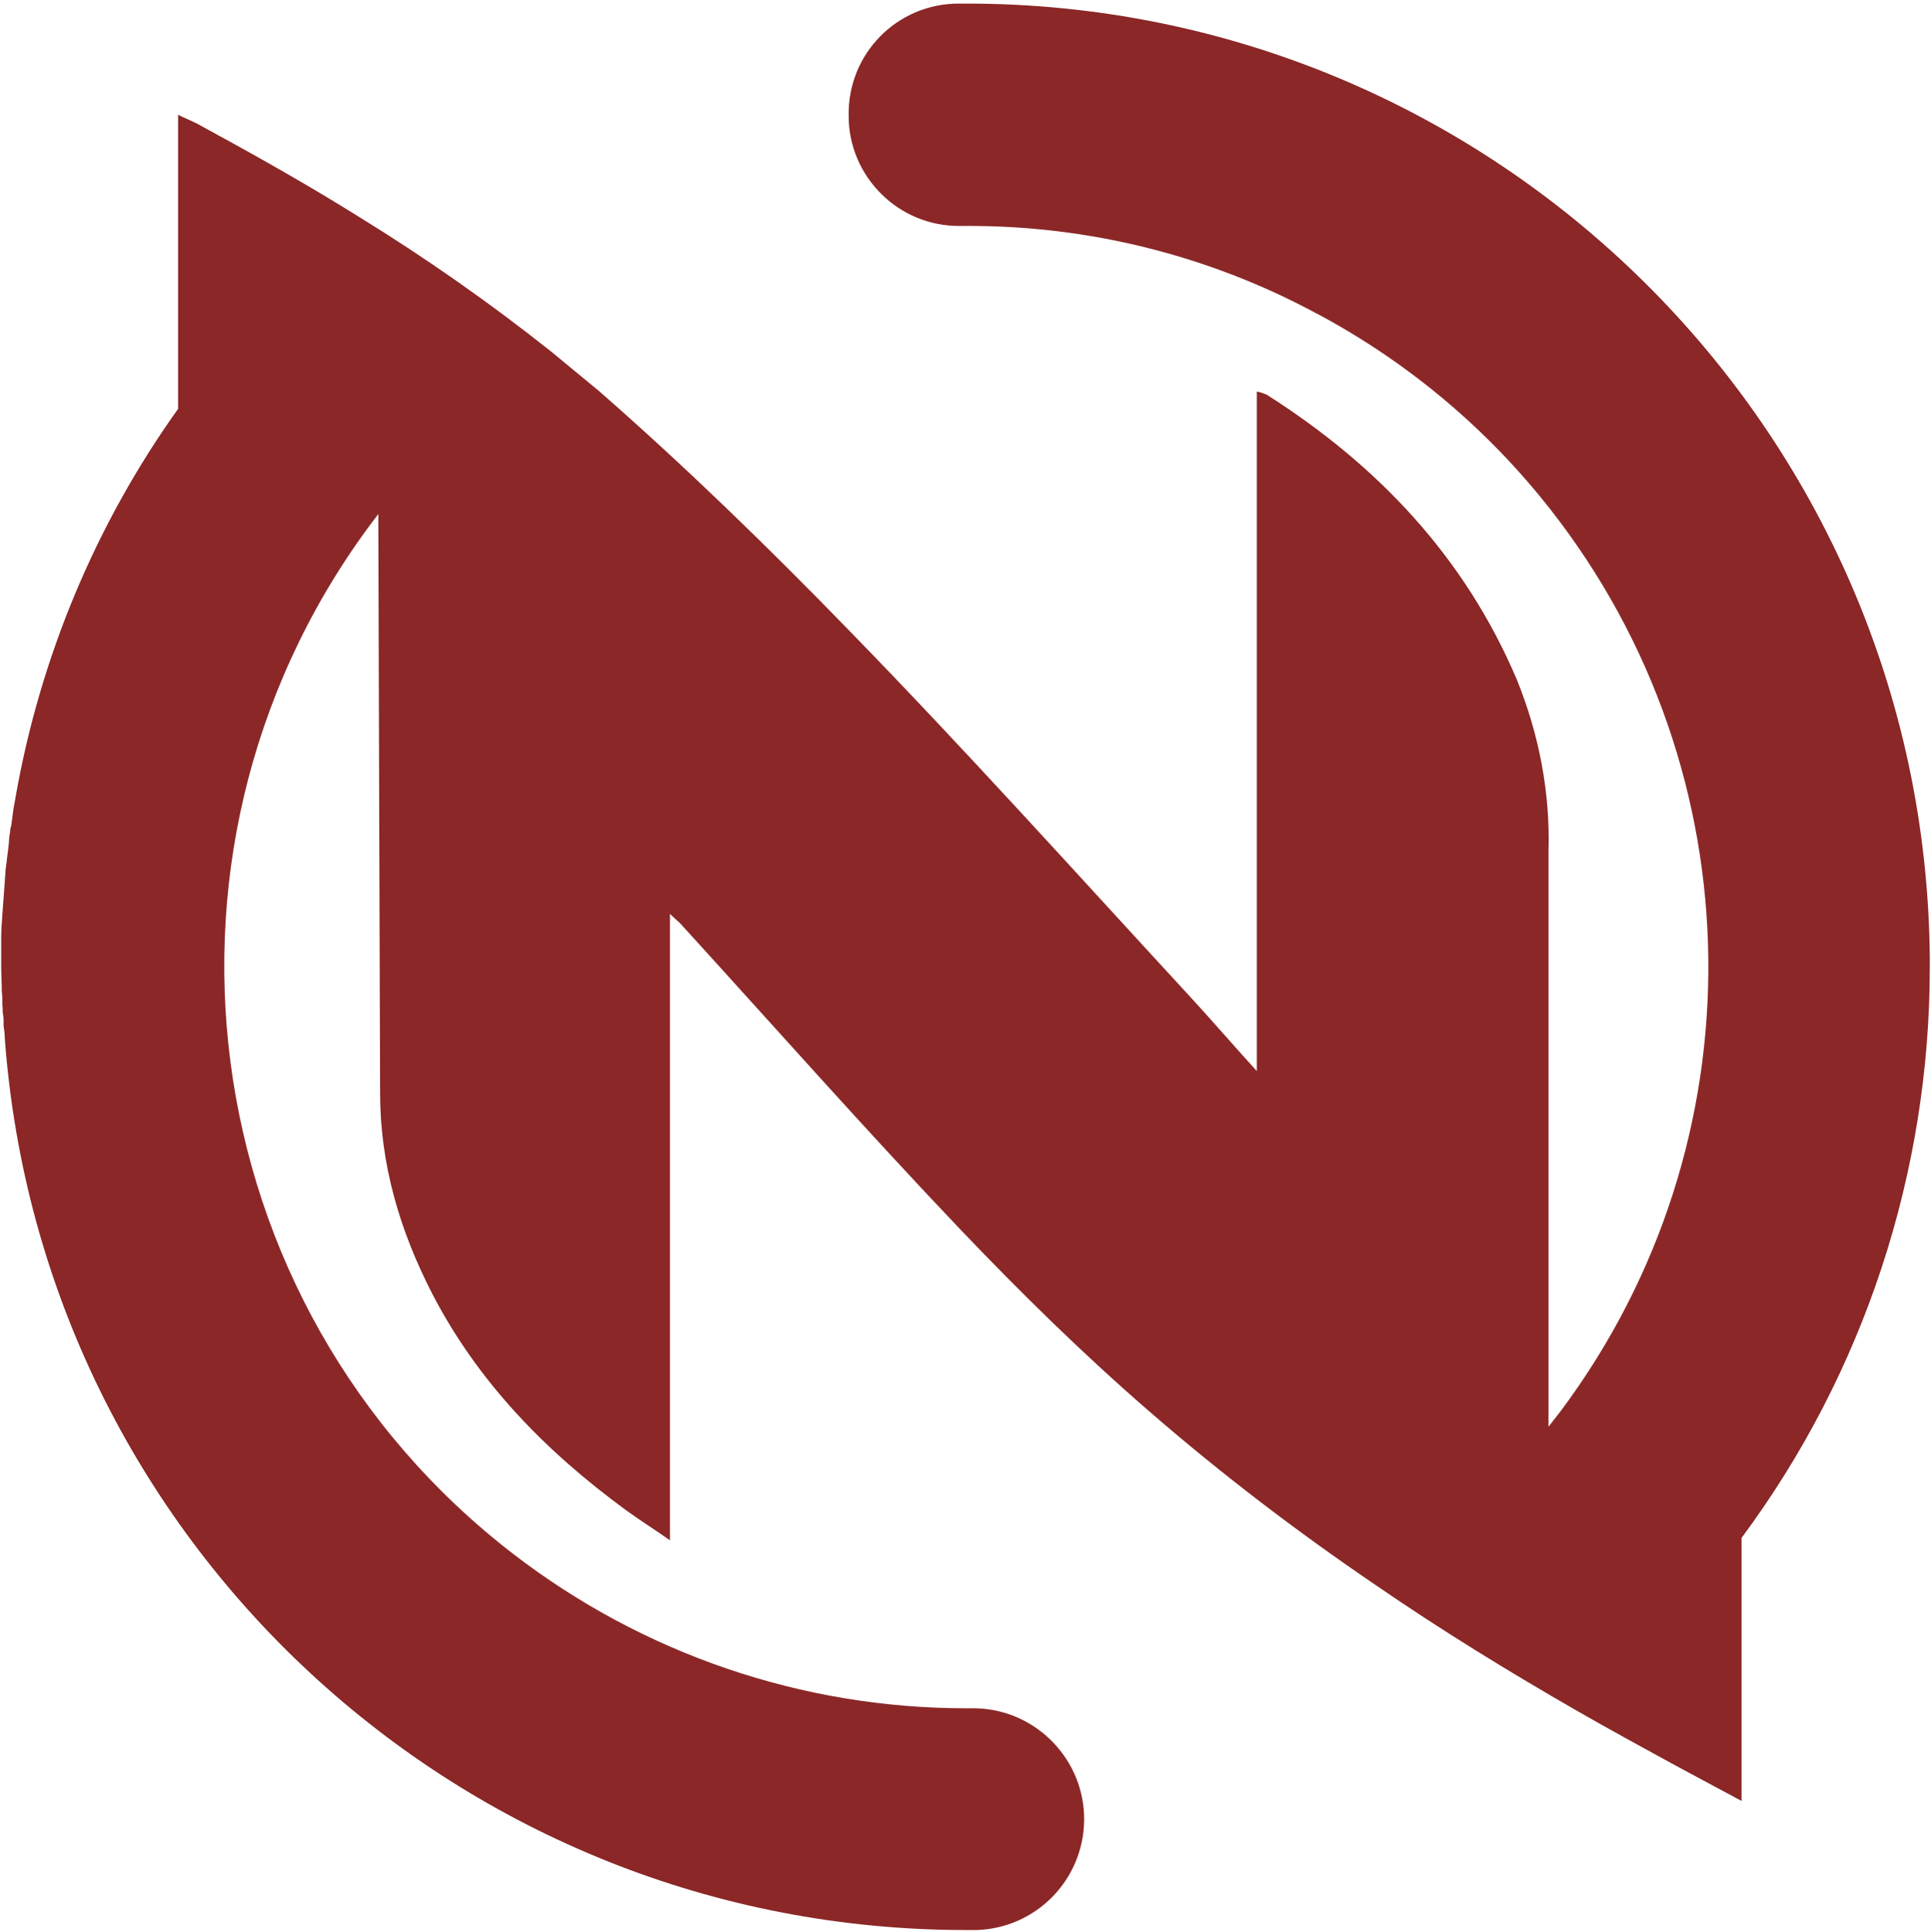 <?xml version="1.0" encoding="utf-8"?>
<!-- Generator: Adobe Illustrator 28.0.0, SVG Export Plug-In . SVG Version: 6.00 Build 0)  -->
<svg version="1.1" id="katman_1" xmlns="http://www.w3.org/2000/svg" xmlns:xlink="http://www.w3.org/1999/xlink" x="0px" y="0px"
	 viewBox="0 0 323.1 323.2" style="enable-background:new 0 0 323.1 323.2;" xml:space="preserve">
<style type="text/css">
	.st0{fill:#8B2727;}
	.st1{fill:#272727;}
</style>
<path class="st0" d="M291.4,257.3c0,13.1,0,26.1,0,39.2v4.8c-3.9-2.1-7.5-4-11-5.9c-5.5-3-11-6-16.4-9.1
	c-11.5-6.6-22.9-13.6-33.8-21.1c-13.1-8.9-25.7-18.5-37.7-28.9c-11.1-9.6-21.7-20-31.9-30.7c-15.8-16.6-31-33.8-46.5-50.8
	c-0.5-0.6-1.1-1-2-1.9v104.8c-2.7-1.9-5.1-3.4-7.3-5c-13.4-9.8-24.8-21.4-32.5-36.3c-5.4-10.5-8.7-21.6-8.7-33.5
	c-0.1-24.4-0.2-68.7-0.3-96.9c-41.8,54.3-31.7,132.2,22.6,174c21.7,16.7,48.3,25.8,75.7,25.8h1.6c10.2,0.2,18.4,8.7,18.2,18.9
	c-0.2,9.9-8.1,17.9-18,18.2h-1.8C77.1,322.9,7,257.8,0.8,173.7c0-0.7-0.1-1.4-0.2-2.1c0-0.2,0-0.5,0-0.7c0-0.3,0-0.8-0.1-1.2
	s0-1-0.1-1.5v-0.3c0-0.6,0-1.3-0.1-2c0-1.4-0.1-2.9-0.1-4.4c0-0.5,0-1.1,0-1.6s0-0.8,0-1.3c0-0.4,0-1.1,0-1.6c0-1.3,0.1-2.7,0.2-4.1
	s0.2-2.7,0.3-4v-0.1c0.1-0.9,0.1-1.8,0.2-2.6c0-0.6,0.1-1.2,0.2-1.9c0.1-1.1,0.3-2.3,0.4-3.4c0-0.6,0.1-1.2,0.2-1.8
	c0-0.4,0.1-0.7,0.2-1.1c0.1-0.8,0.2-1.5,0.3-2.3s0.3-1.6,0.4-2.3C6.7,110,16,87.7,29.8,68.4v-0.1c0-15.5,0-31.1,0-46.6v-2.5
	c1.2,0.6,2.2,1,3.2,1.5c9.2,5,18.3,10.1,27.1,15.6C71.3,43.2,82,50.7,92.2,58.8c2.7,2.2,5.3,4.4,8,6.6
	c14.4,12.6,28.3,26.1,41.7,39.9c19.5,20,38.1,40.7,57,61.2c3.7,4,7.3,8.2,11.4,12.7V65.5c0.5,0.1,1.1,0.3,1.6,0.5
	c18.6,11.8,33.2,27.2,41.9,47.7c3.7,9.1,5.6,18.9,5.3,28.7c0,24.3,0,48.5,0,72.8v23.5c0.7-0.9,1.4-1.8,2.1-2.7
	c33.5-44.9,32.8-106.7-1.8-150.8l0,0c-10.5-13.4-23.7-24.5-38.8-32.6l-0.4-0.2c-18-9.7-38.2-14.7-58.6-14.6h-1
	c-10.2,0.1-18.6-8.2-18.6-18.4C141.8,9,150.1,0.6,160.4,0.6h1.2C250,0.5,322.1,71.7,322.9,160.2c0,0.5,0,1.1,0,1.6
	C322.9,196.2,311.9,229.7,291.4,257.3z"/>
<path class="st1" d="M474.6,87.5c-20.4,0-36.6,9.4-43.4,23.3V90.3h-33.7v142.9h33.7V151c0-19.6,13.9-33.2,33.2-33.2
	c19,0,30.3,12.2,30.3,31.8v83.7h34v-88.5C528.8,109.3,508.6,87.5,474.6,87.5z"/>
<path class="st1" d="M557.4,90.3v38.5h31.8c0,0-31.8,12.2-31.8,45.1v59.2h34V90.3H557.4z"/>
<path class="st1" d="M697.8,87.5c-20.1,0-35.8,9.1-42.5,24.1V90.3h-33.7v142.9h33.7v-75.1c0-23.5,15-38.3,38.6-38.3
	c4.8,0,9.5,0.5,14.2,1.4V88.3C704.7,87.7,701.2,87.4,697.8,87.5z"/>
<path class="st1" d="M830.8,90.3l-41.4,85.1L748,90.3h-35.5l76.8,152l76.6-152H830.8z"/>
<path class="st1" d="M999.2,107.9c-15-14.5-33.4-21.8-55.3-21.8s-40.3,7.3-55.3,21.8S866,140.5,866,161.8s7.6,39.4,22.7,53.9
	s33.4,21.8,55.3,21.8s40.3-7.3,55.3-21.8s22.7-32.6,22.7-53.9S1014.3,122.4,999.2,107.9z M975.4,193.8c-8.5,8.5-19,12.7-31.5,12.8
	c-12.8,0-23.3-4.3-31.8-12.8c-8.2-8.8-12.4-19.3-12.4-32.1s4.2-23.2,12.4-31.8c8.5-8.8,19-13,31.8-13c12.5,0,23,4.3,31.5,13
	c8.5,8.5,12.8,19,12.8,31.8S983.9,185,975.4,193.8z"/>
<path class="st1" d="M1156.6,35.6V111c-4.8-13.9-22.1-23.8-45.7-23.8c-20.1,0-37.1,7.1-51,21.5c-13.6,14.2-20.4,31.8-20.4,53
	s6.8,38.8,20.4,53.3c13.9,14.2,30.9,21.3,51,21.3c23.6,0,40.9-9.9,45.7-23.8v20.7h34V35.6H1156.6z M1146.4,192.9
	c-8.2,8.2-18.7,12.5-30.9,12.5c-11.4,0.2-22.4-4.3-30.3-12.5c-8-8.2-11.9-18.7-11.9-31.2s4-23,11.9-31.2s18.9-12.7,30.3-12.5
	c12.2,0,22.7,4.3,30.9,12.5c8.5,8.2,12.8,18.7,12.8,31.2S1154.9,184.7,1146.4,192.9z"/>
<path class="st1" d="M1331.3,90.3V111c-4.8-13.9-22.1-23.8-45.7-23.8c-20.1,0-37.1,7.1-51,21.5c-13.6,14.2-20.4,31.8-20.4,53
	s6.8,38.8,20.4,53.3c13.9,14.2,30.9,21.3,51,21.3c23.5,0,40.8-9.9,45.7-23.8v20.7h34V90.3H1331.3z M1321.1,192.9
	c-8.2,8.2-18.7,12.5-30.9,12.5c-11.4,0.2-22.4-4.3-30.3-12.5c-8-8.2-11.9-18.7-11.9-31.2s4-23,11.9-31.2s18.9-12.7,30.3-12.5
	c12.2,0,22.7,4.3,30.9,12.5c8.5,8.2,12.8,18.7,12.8,31.2S1329.6,184.7,1321.1,192.9z"/>
</svg>
